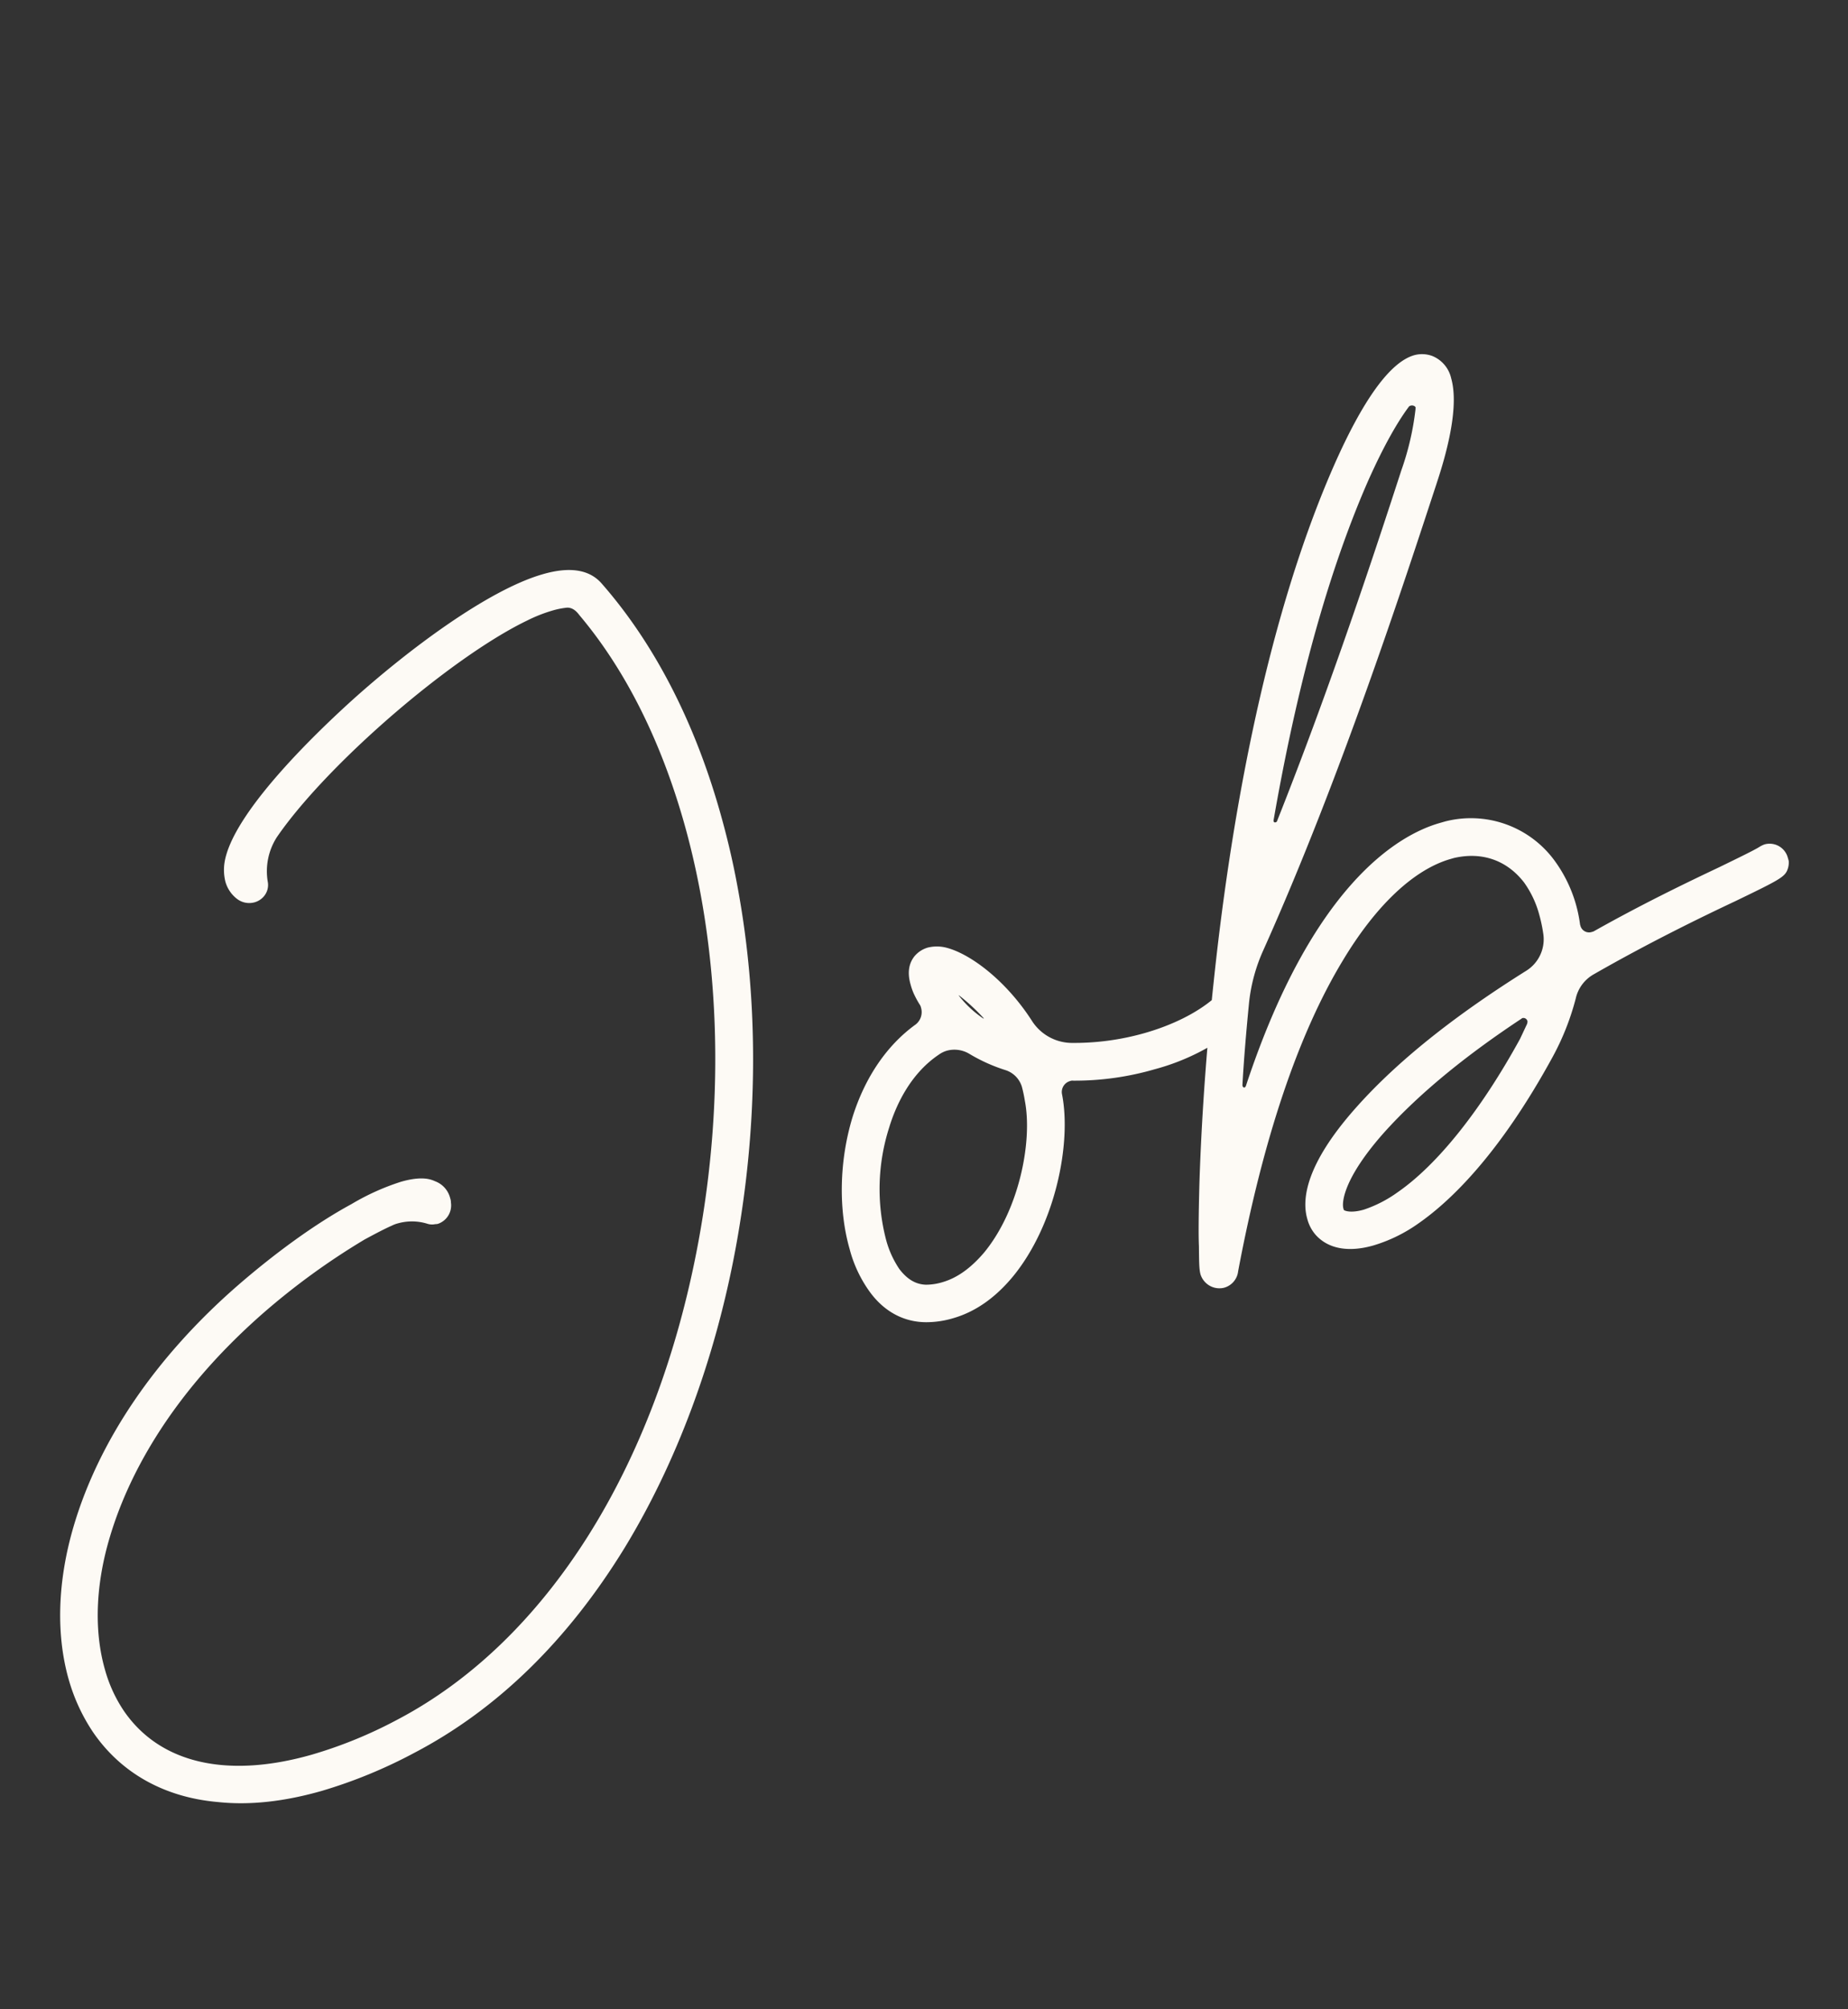 <svg xmlns="http://www.w3.org/2000/svg" xmlns:xlink="http://www.w3.org/1999/xlink" width="460" height="500" viewBox="0 0 460 500">
  <rect x="0" y="0" width="460" height="500" fill="#333333" stroke="none"/>
  <defs>
    <clipPath id="clip-path">
      <rect id="長方形_465" data-name="長方形 465" width="460" height="500" transform="translate(6276 -323)" fill="#fff" stroke="#707070" stroke-width="1"/>
    </clipPath>
  </defs>
  <g id="マスクグループ_66" data-name="マスクグループ 66" transform="translate(-6276 323)" clip-path="url(#clip-path)">
    <path id="パス_785" data-name="パス 785" d="M214.437-138.845c.649-6.624.909-13.118.909-19.353,0-23.249-4.286-44.42-12.6-62.084-1.948-4.286-6.494-6.364-13.378-6.364h-.13c-14.157,0-37.406,8.832-54.421,17.145-8.442,4.156-36.237,18.313-41.562,30.133a12.088,12.088,0,0,0-1.039,4.546,8.162,8.162,0,0,0,1.559,4.806,4.985,4.985,0,0,0,4.026,2.078,4.683,4.683,0,0,0,2.6-.779,4.343,4.343,0,0,0,1.948-3.247,15.7,15.7,0,0,1,5.2-10c4.546-3.767,12.079-8.962,23.509-15.066,18.054-9.611,38.315-17.4,51.3-19.612a37.532,37.532,0,0,1,6.884-.649,20.447,20.447,0,0,1,3.247.26c1.818.26,2.468,2.078,2.728,2.728,7.273,16.235,10.78,35.458,10.78,56.239,0,32.471-8.7,68.578-25.457,102.088C155.08-5.065,116.765,28.964,75.722,37.406a111.1,111.1,0,0,1-22.6,2.468c-21.82,0-37.017-8.183-42.082-23.379A35.26,35.26,0,0,1,9.352,5.325c0-9.871,3.507-20.911,10.391-31.562C27.405-38.186,42.6-55.33,71.436-68.968a175.629,175.629,0,0,1,29.613-10.78c2.987-.649,5.455-1.169,7.4-1.429a7.406,7.406,0,0,1,1.688-.13,12.964,12.964,0,0,1,6.884,2.078,3.827,3.827,0,0,0,1.688.649c.26,0,.52.13.909.13a4.834,4.834,0,0,0,4.546-4.156,3.6,3.6,0,0,0,.13-1.169,6.041,6.041,0,0,0-2.468-5.065c-.779-.649-2.6-2.208-8.183-2.208A59.276,59.276,0,0,0,100.27-89.1c-10,2.208-21.69,6.494-32.86,11.689C42.991-65.98,23.769-50,11.819-31.3,4.026-19.093,0-6.364,0,5.325A46.145,46.145,0,0,0,2.208,19.482C6.1,31.172,14.807,40,27.405,44.81c7.4,2.987,15.976,4.416,25.587,4.416A122.28,122.28,0,0,0,77.54,46.5c22.859-4.676,44.55-16.365,64.552-34.679,18.184-16.755,34.419-38.705,46.888-63.643C202.877-79.618,211.709-109.621,214.437-138.845Zm21.95,118.323q8.572,0,17.145-5.845C267.3-35.848,276.78-54.291,277.819-66.63a2.832,2.832,0,0,1,2.857-2.6,1.647,1.647,0,0,1,.779.13,71.38,71.38,0,0,0,20.262,2.857,56.081,56.081,0,0,0,22.859-4.416,4.8,4.8,0,0,0,2.857-4.416,3.565,3.565,0,0,0-.26-1.688,4.75,4.75,0,0,0-4.286-2.987,5.443,5.443,0,0,0-1.948.52c-5.325,2.468-12.079,3.637-19.093,3.637A64.079,64.079,0,0,1,283.4-78.319a11.872,11.872,0,0,1-7.663-7.663c-3.377-11.43-10-20.262-15.326-23.509a9.484,9.484,0,0,0-4.676-1.429,6.8,6.8,0,0,0-3.767,1.169c-1.429,1.039-2.857,2.857-2.857,6.494a15.76,15.76,0,0,0,.13,2.338,24.568,24.568,0,0,0,.649,2.987,2.21,2.21,0,0,1,.13.909,3.9,3.9,0,0,1-2.728,3.767c-8.053,2.987-15.326,8.962-21.041,17.534-6.364,9.741-9.871,21.431-9.871,31.562A32,32,0,0,0,218.2-32.73c2.078,5.845,6.1,9.741,11.43,11.3A23.546,23.546,0,0,0,236.387-20.521Zm21.95-62.214A42.106,42.106,0,0,0,266-76.241a6.263,6.263,0,0,1,2.728,5.065,34.227,34.227,0,0,1-.26,3.637c-.909,10.131-8.832,25.717-20.262,33.51-4.156,2.728-8.053,4.156-11.949,4.156a14.288,14.288,0,0,1-4.026-.52c-2.468-.779-4.156-2.6-5.325-5.585a24.241,24.241,0,0,1-1.169-7.923,50.193,50.193,0,0,1,8.442-26.626c2.857-4.416,8.442-11.3,16.885-14.027a6.6,6.6,0,0,1,2.208-.39A7.215,7.215,0,0,1,258.337-82.735ZM259.9-97.282v-.13a49.143,49.143,0,0,1,4.416,7.273h-.13A26.121,26.121,0,0,1,259.9-97.282Zm82.086,88.19A38.19,38.19,0,0,0,354.32-11.3c9.092-3.117,24.028-10.91,43.511-30.652a63.894,63.894,0,0,0,9.481-12.339,9.219,9.219,0,0,1,5.975-4.546c15.326-3.767,29.354-6.234,38.965-7.793,11.3-1.948,13.248-2.338,14.417-3.767a4.942,4.942,0,0,0,1.039-2.208v-.779a4.686,4.686,0,0,0-4.676-4.806,6.7,6.7,0,0,0-1.429.26c-1.3.39-5.715,1.169-10.91,2.078-8.7,1.429-20.911,3.507-34.549,6.754h-.39a2.221,2.221,0,0,1-2.338-2.208v-.39a34.976,34.976,0,0,0,.39-5.2A34.338,34.338,0,0,0,411.6-88.97a25.8,25.8,0,0,0-23.379-16.625h-1.429c-11.04,0-34.938,6.364-64.422,49.615-.13.13-.26.26-.39.26a.415.415,0,0,1-.39-.39v-.26c2.078-5.975,4.546-12.469,7.273-19.353a42.375,42.375,0,0,1,7.014-11.56c30.263-35.848,59.1-78.579,73.384-99.62l.26-.39c5.325-7.793,10.521-17.145,10.521-23.9a7.853,7.853,0,0,0-2.987-6.624,7.379,7.379,0,0,0-4.286-1.429c-6.234,0-15.326,7.144-26.886,21.041-28.314,34.159-50.524,81.566-64.162,115.336-8.183,20.132-13.9,36.887-17.274,47.407-2.208,7.014-3.637,11.819-4.286,14.547-1.039,3.767-1.559,5.585-1.559,6.884a4.894,4.894,0,0,0,.52,2.078,4.909,4.909,0,0,0,4.156,2.728,4.8,4.8,0,0,0,4.546-2.987c15.066-30,30.652-52.6,46.368-67.149,11.689-10.91,23.249-16.885,32.73-16.885h.909c7.144.39,12.469,4.156,15.066,10.65a24.686,24.686,0,0,1,1.429,8.572,38.1,38.1,0,0,1-.39,5.325,9.221,9.221,0,0,1-6.624,7.4c-17.534,5.065-35.588,11.819-50.265,21.171-15.716,10-19.093,18.054-19.093,23.119a9.756,9.756,0,0,0,.909,4.416C330.941-11.3,335.617-9.092,341.981-9.092Zm51.953-42.472-2.728,3.117c-14.157,14.287-28.314,24.418-39.874,28.314a31.262,31.262,0,0,1-9.222,1.818c-3.117,0-4.546-.909-4.806-1.3V-20c0-1.559,2.078-7.144,14.677-15.2,11.949-7.533,26.366-13.378,40.783-17.924.13,0,.26-.13.39-.13a1.024,1.024,0,0,1,1.039,1.039C394.194-51.953,394.064-51.823,393.935-51.563Zm15.456-154.69a69.064,69.064,0,0,1-7.663,13.768l-.26.39c-11.04,16.365-31.042,45.849-53.512,74.942a.477.477,0,0,1-.39.13.344.344,0,0,1-.39-.39v-.13c12.339-25.457,27.795-52.862,45.849-74.683,6.754-8.053,11.689-12.6,14.937-15.066a.781.781,0,0,1,.52-.13c.52,0,1.039.39,1.039.779C409.521-206.514,409.391-206.384,409.391-206.254Z" transform="translate(6291.664 89.92) rotate(-16)" fill="#fdfaf5"/>
  </g>
</svg>
